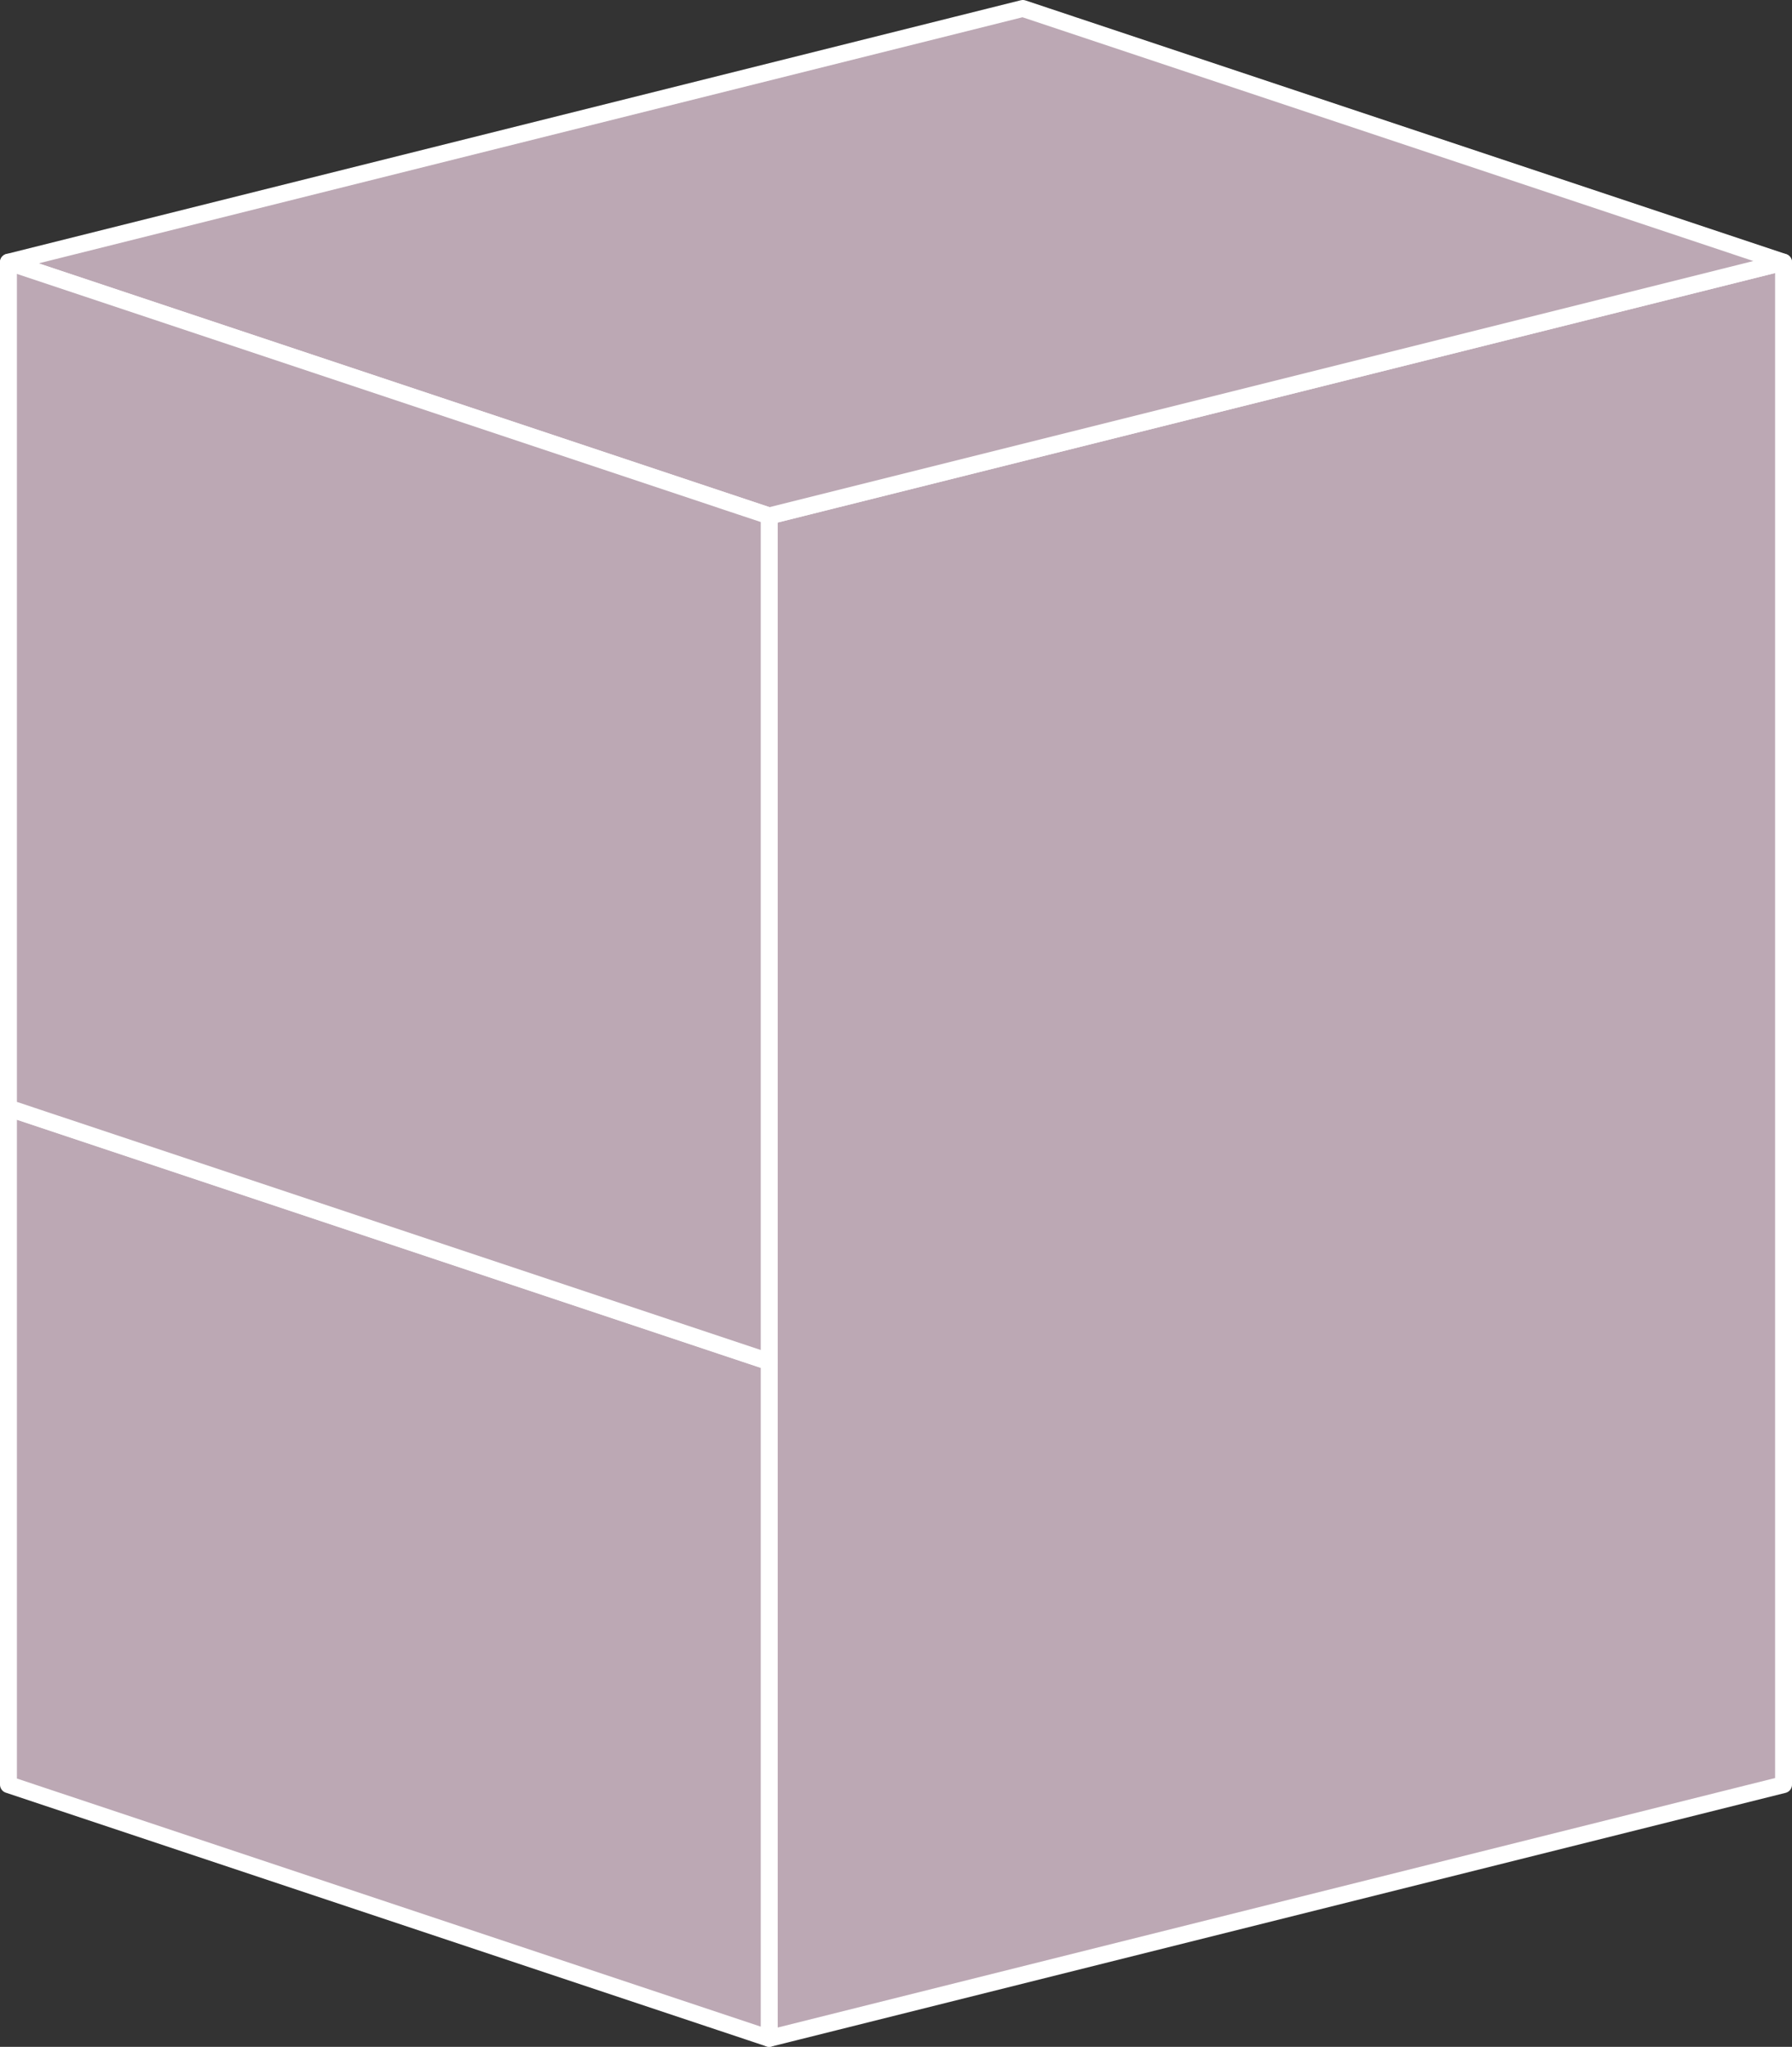<?xml version="1.0" encoding="UTF-8"?>
<svg id="b" data-name="レイヤー 2" xmlns="http://www.w3.org/2000/svg" viewBox="0 0 106 121">
  <rect x="0" y="0" width="106" height="121" fill="#333333" stroke="none"/>
  <defs>
    <style>
      .d {
        fill: #bca8b4;
        stroke: #fff;
        stroke-linecap: round;
        stroke-linejoin: round;
      }
    </style>
  </defs>
  <g id="c" data-name="t">
    <polygon class="d" points="105.5 105.5 45.5 120.5 45.5 30.5 105.5 15.5 105.5 105.5"/>
    <polygon class="d" points="45.5 120.5 .5 105.5 .5 65.5 45.5 80.5 45.5 120.5"/>
    <polygon class="d" points="105.5 15.5 45.5 30.5 .5 15.5 60.5 .5 105.5 15.5"/>
    <polygon class="d" points="45.5 80.5 .5 65.5 .5 15.5 45.5 30.5 45.5 80.5"/>
  </g>
</svg>